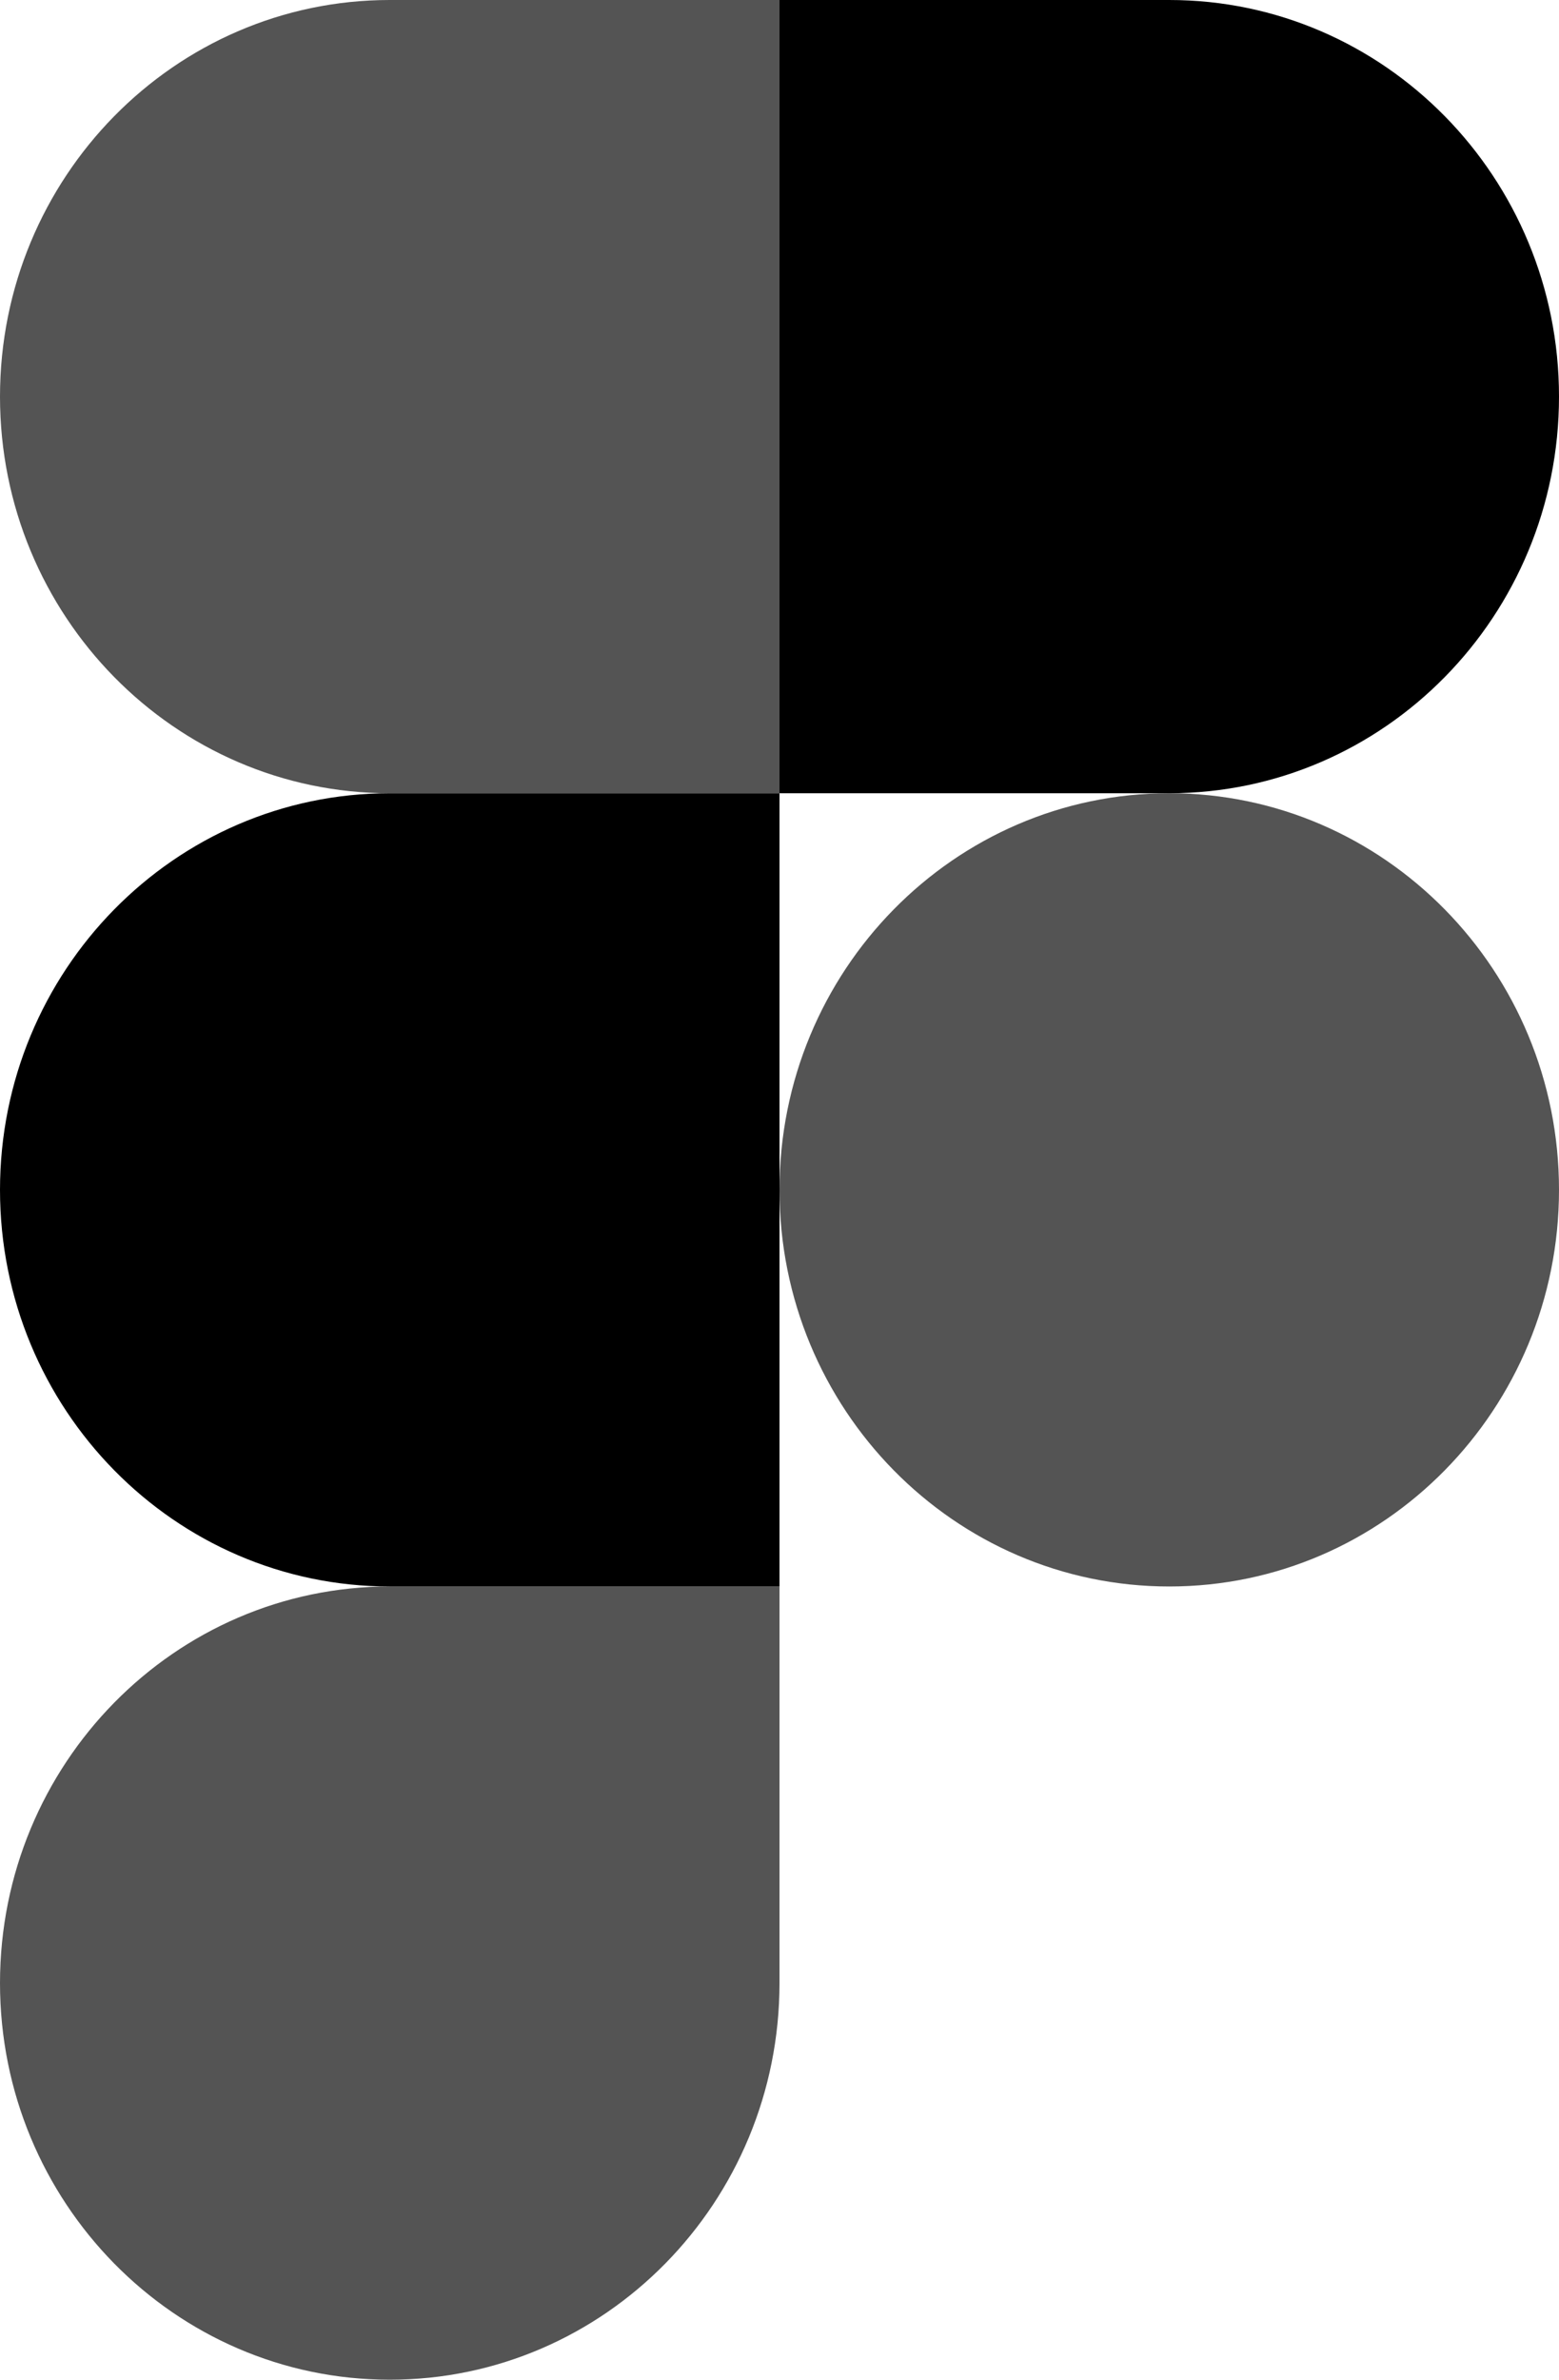 <?xml version="1.0" encoding="UTF-8"?> <svg xmlns="http://www.w3.org/2000/svg" width="59" height="90" viewBox="0 0 59 90" fill="none"><g clip-path="url(#clip0_5_57)"><path d="M14.75 90C22.892 90 29.5 83.28 29.5 75V60H14.75C6.608 60 0 66.72 0 75C0 83.28 6.608 90 14.75 90Z" fill="#545454"></path><path d="M0 45C0 36.72 6.608 30 14.75 30H29.5V60H14.75C6.608 60 0 53.28 0 45Z" fill="black"></path><path d="M0 15C0 6.72 6.608 0 14.75 0H29.5V30H14.75C6.608 30 0 23.28 0 15Z" fill="#545454"></path><path d="M29.5 0H44.25C52.392 0 59 6.72 59 15C59 23.28 52.392 30 44.25 30H29.5V0Z" fill="black"></path><path d="M59 45C59 53.28 52.392 60 44.25 60C36.108 60 29.5 53.28 29.5 45C29.5 36.72 36.108 30 44.25 30C52.392 30 59 36.72 59 45Z" fill="#545454"></path></g><defs><clipPath id="clip0_5_57"><rect width="59" height="90" fill="white"></rect></clipPath></defs></svg> 